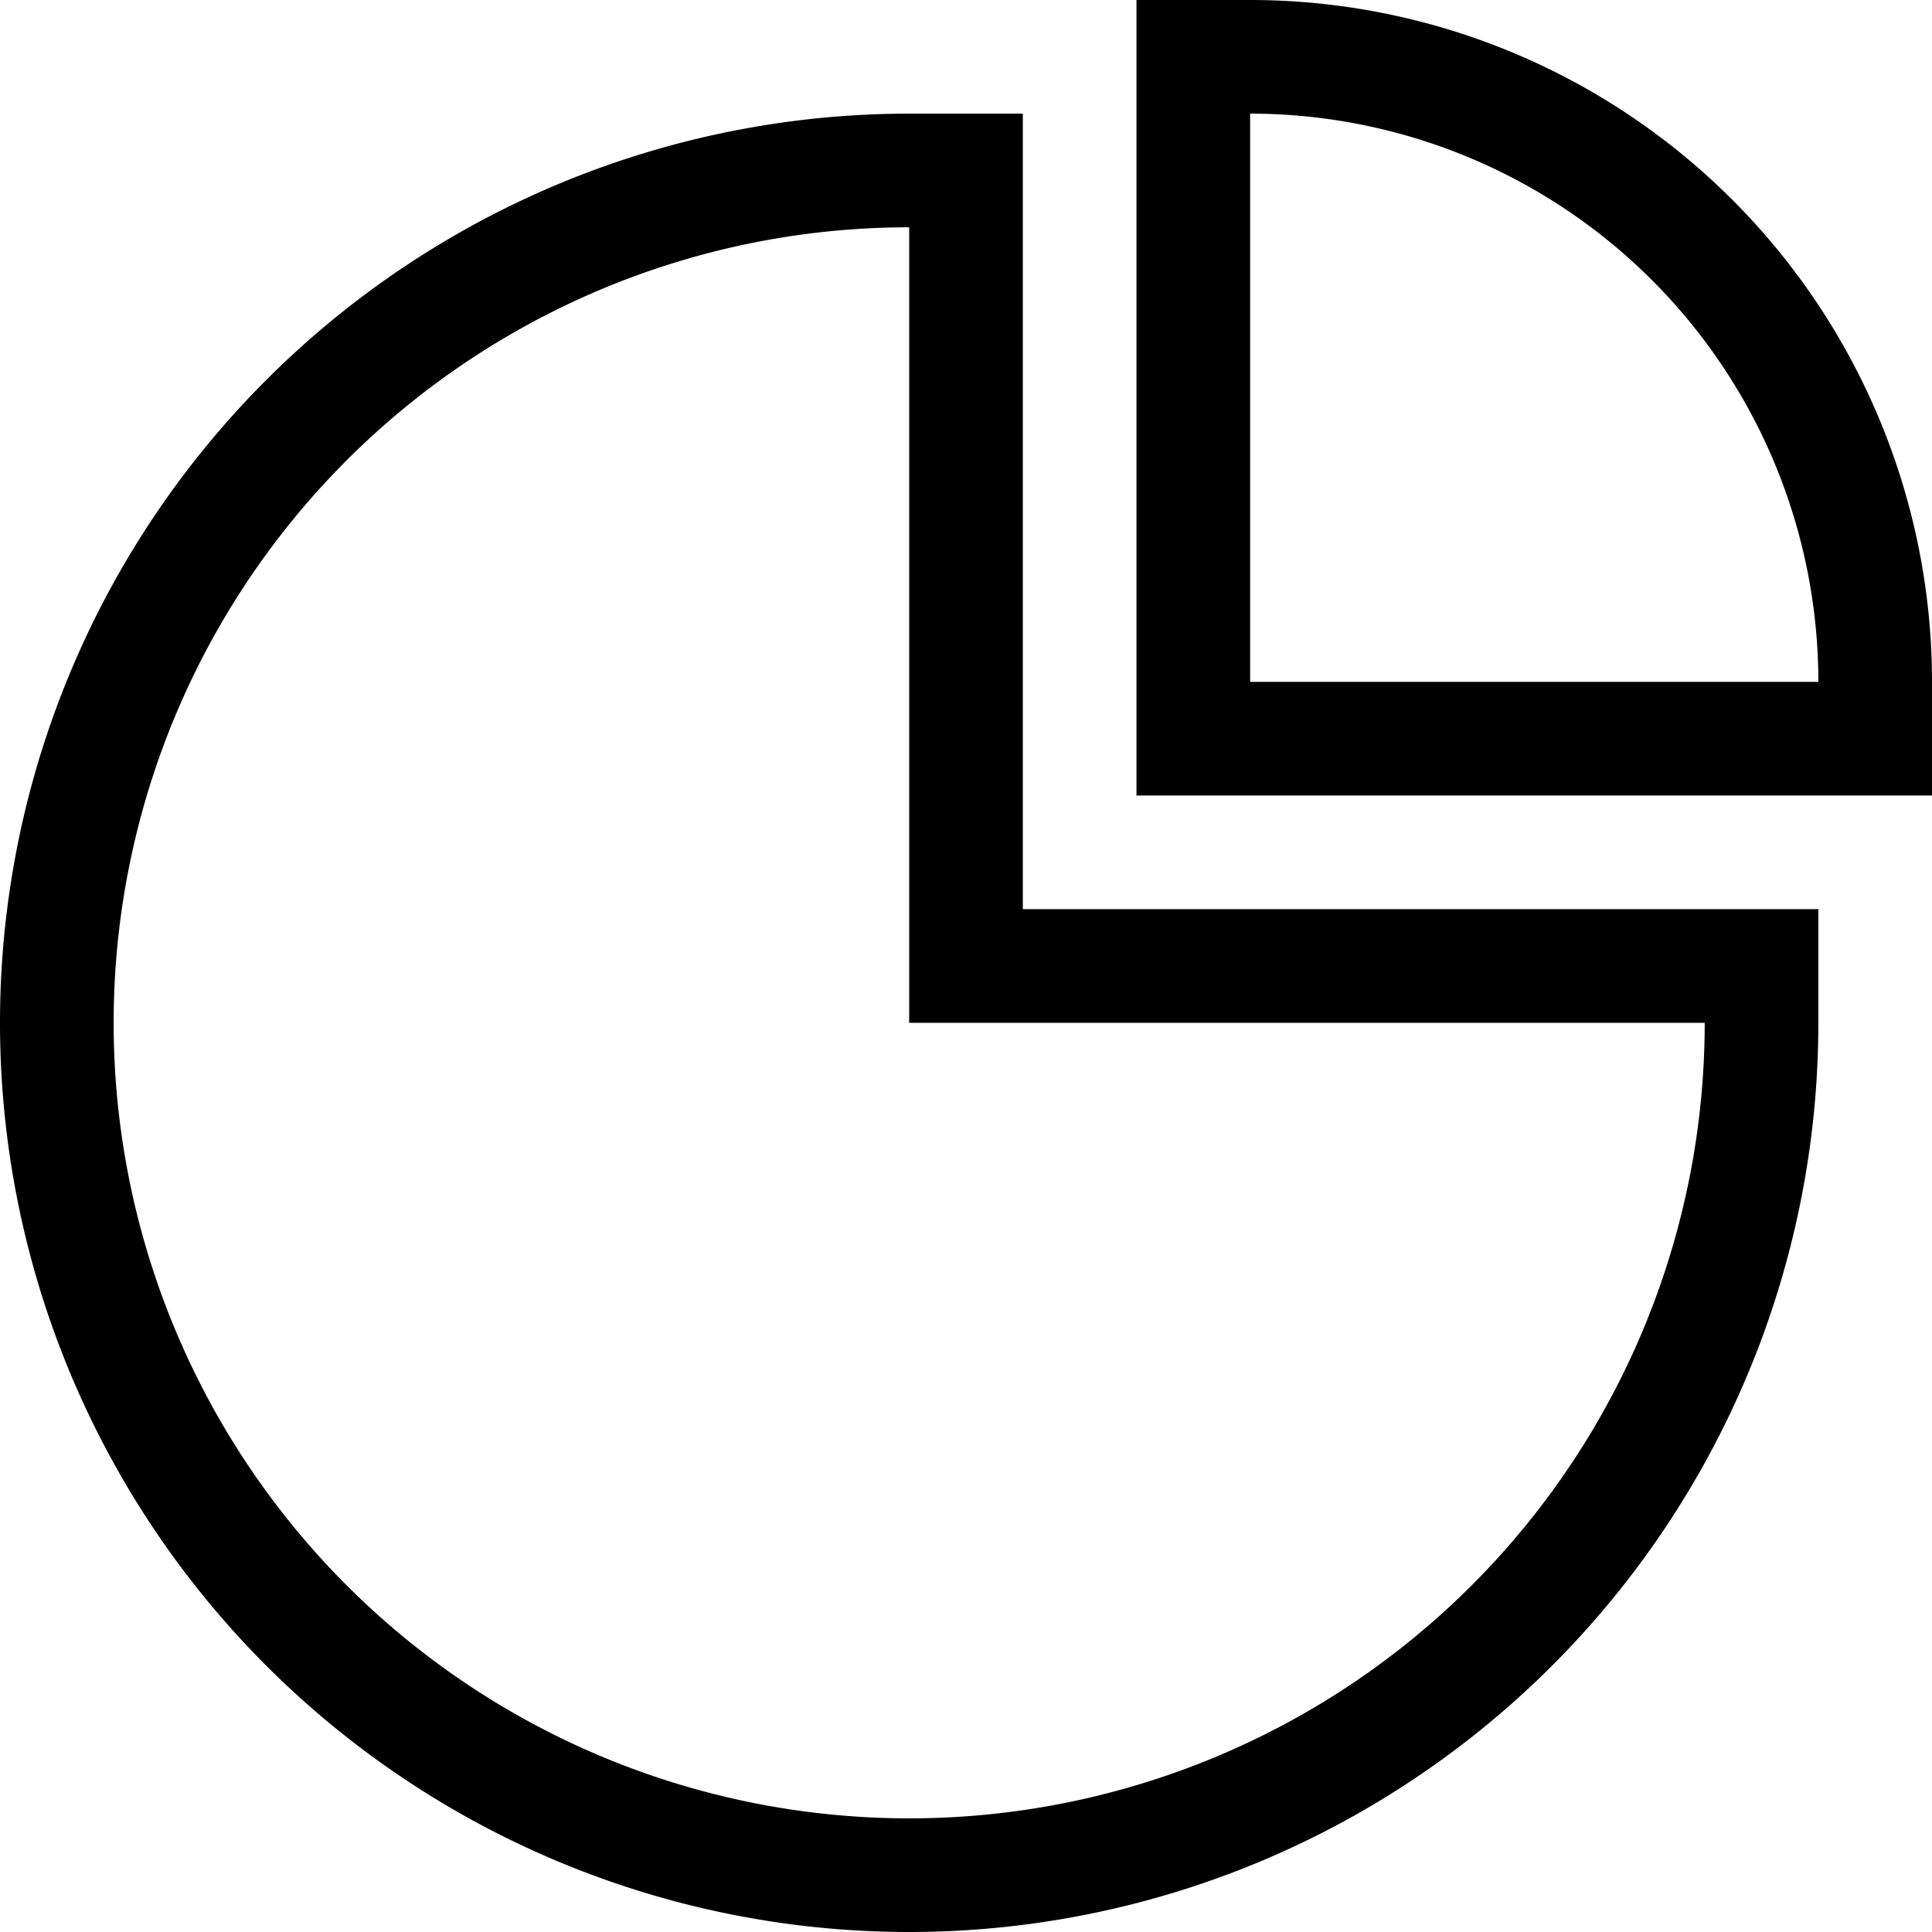 <svg xmlns="http://www.w3.org/2000/svg" viewBox="0 0 17 17"><path d="M9,2H8a8,8,0,1,0,8,8V9H9Zm6,8a7,7,0,0,1-7,7A7,7,0,0,1,8,3v7Z" transform="translate(0 -1)"/><path d="M11,1H10V8h7V7A6,6,0,0,0,11,1Zm0,6V2a5,5,0,0,1,5,5Z" transform="translate(0 -1)"/></svg>